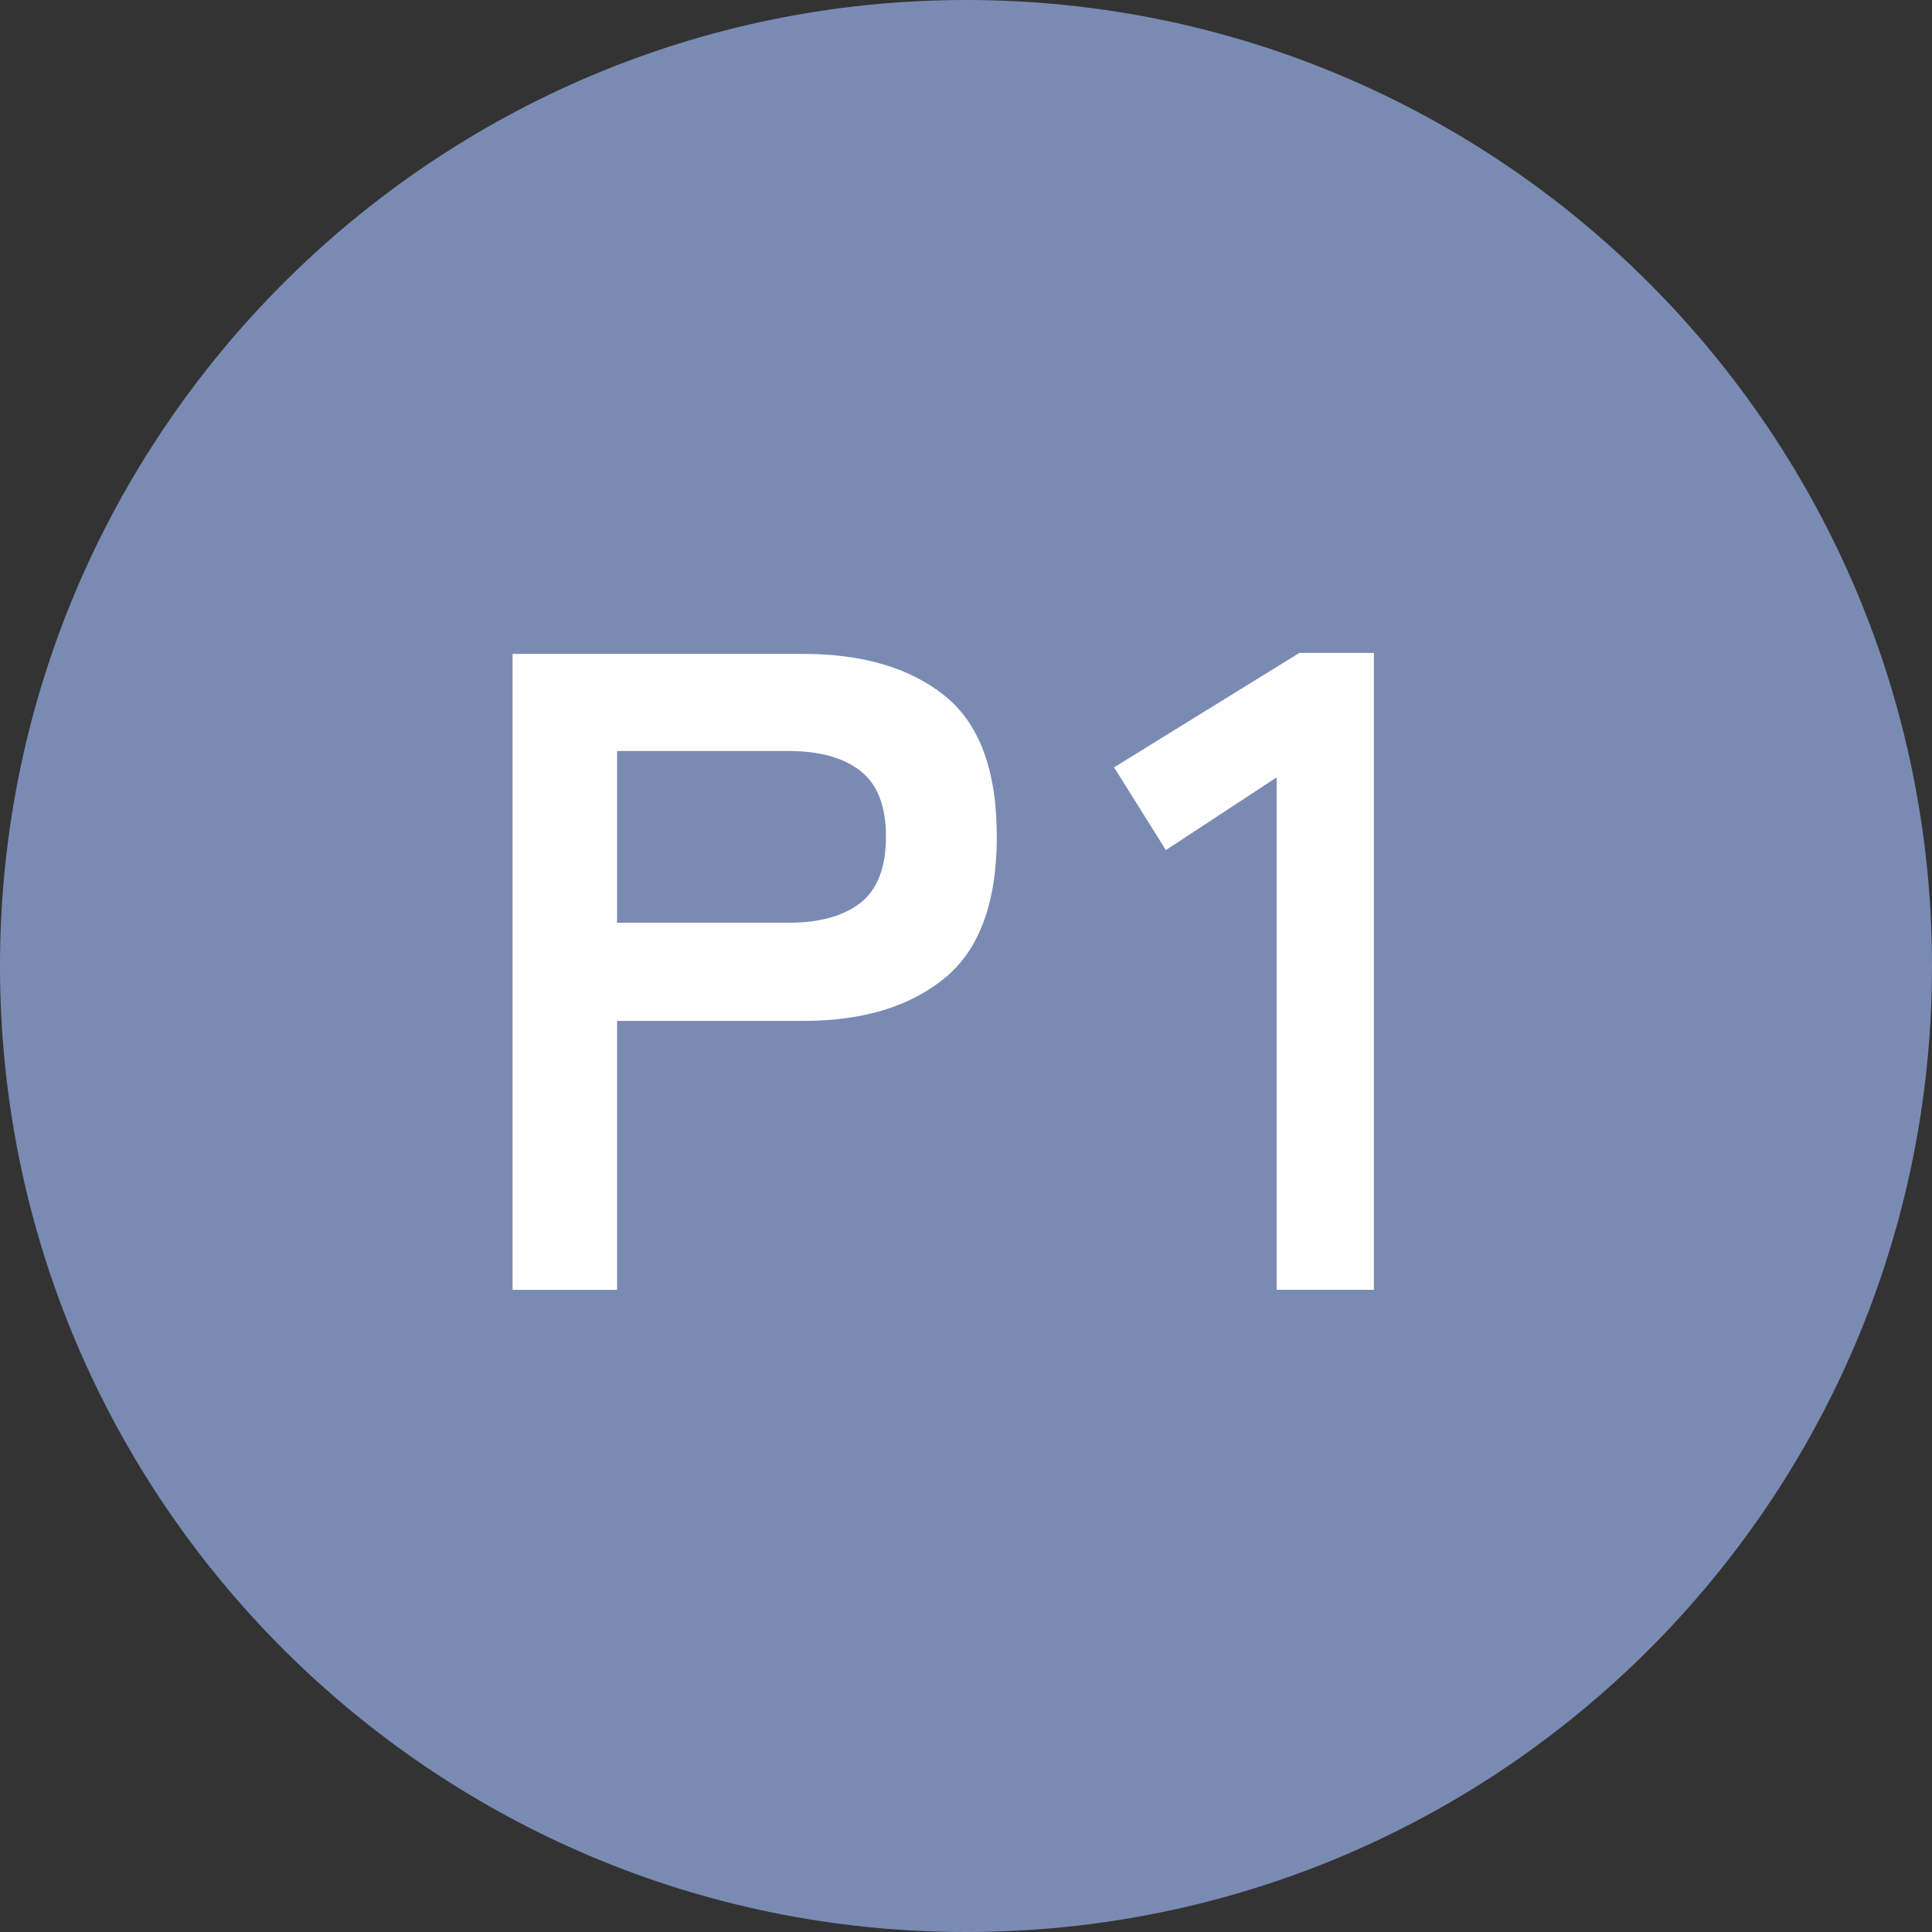 <svg xmlns="http://www.w3.org/2000/svg" width="33" height="33" viewBox="0 0 33 33"><rect x="0" y="0" width="33" height="33" fill="#333333" stroke="none"/><g data-name="レイヤー_1"><path d="M0 16.5C0 7.403 7.403 0 16.5 0 25.62 0 33 7.403 33 16.5 33 25.62 25.62 33 16.5 33 7.403 33 0 25.62 0 16.5z" fill="#7a8bb3" fill-rule="evenodd"/><path d="M8.755 22.03V11.169h4.966c1.014 0 1.818.238 2.413.713.595.476.892 1.279.892 2.406 0 1.128-.297 1.934-.892 2.42-.595.487-1.399.73-2.413.73H10.54v4.594H8.755zm1.785-6.269h2.932c.529 0 .937-.114 1.227-.341.289-.228.434-.605.434-1.133 0-.517-.145-.89-.434-1.117-.29-.228-.698-.342-1.227-.342H10.54v2.933zm11.266 6.269v-8.752l-1.892 1.242-.885-1.413 3.166-1.955h1.272v10.879h-1.66z" fill="#fff"/></g></svg>